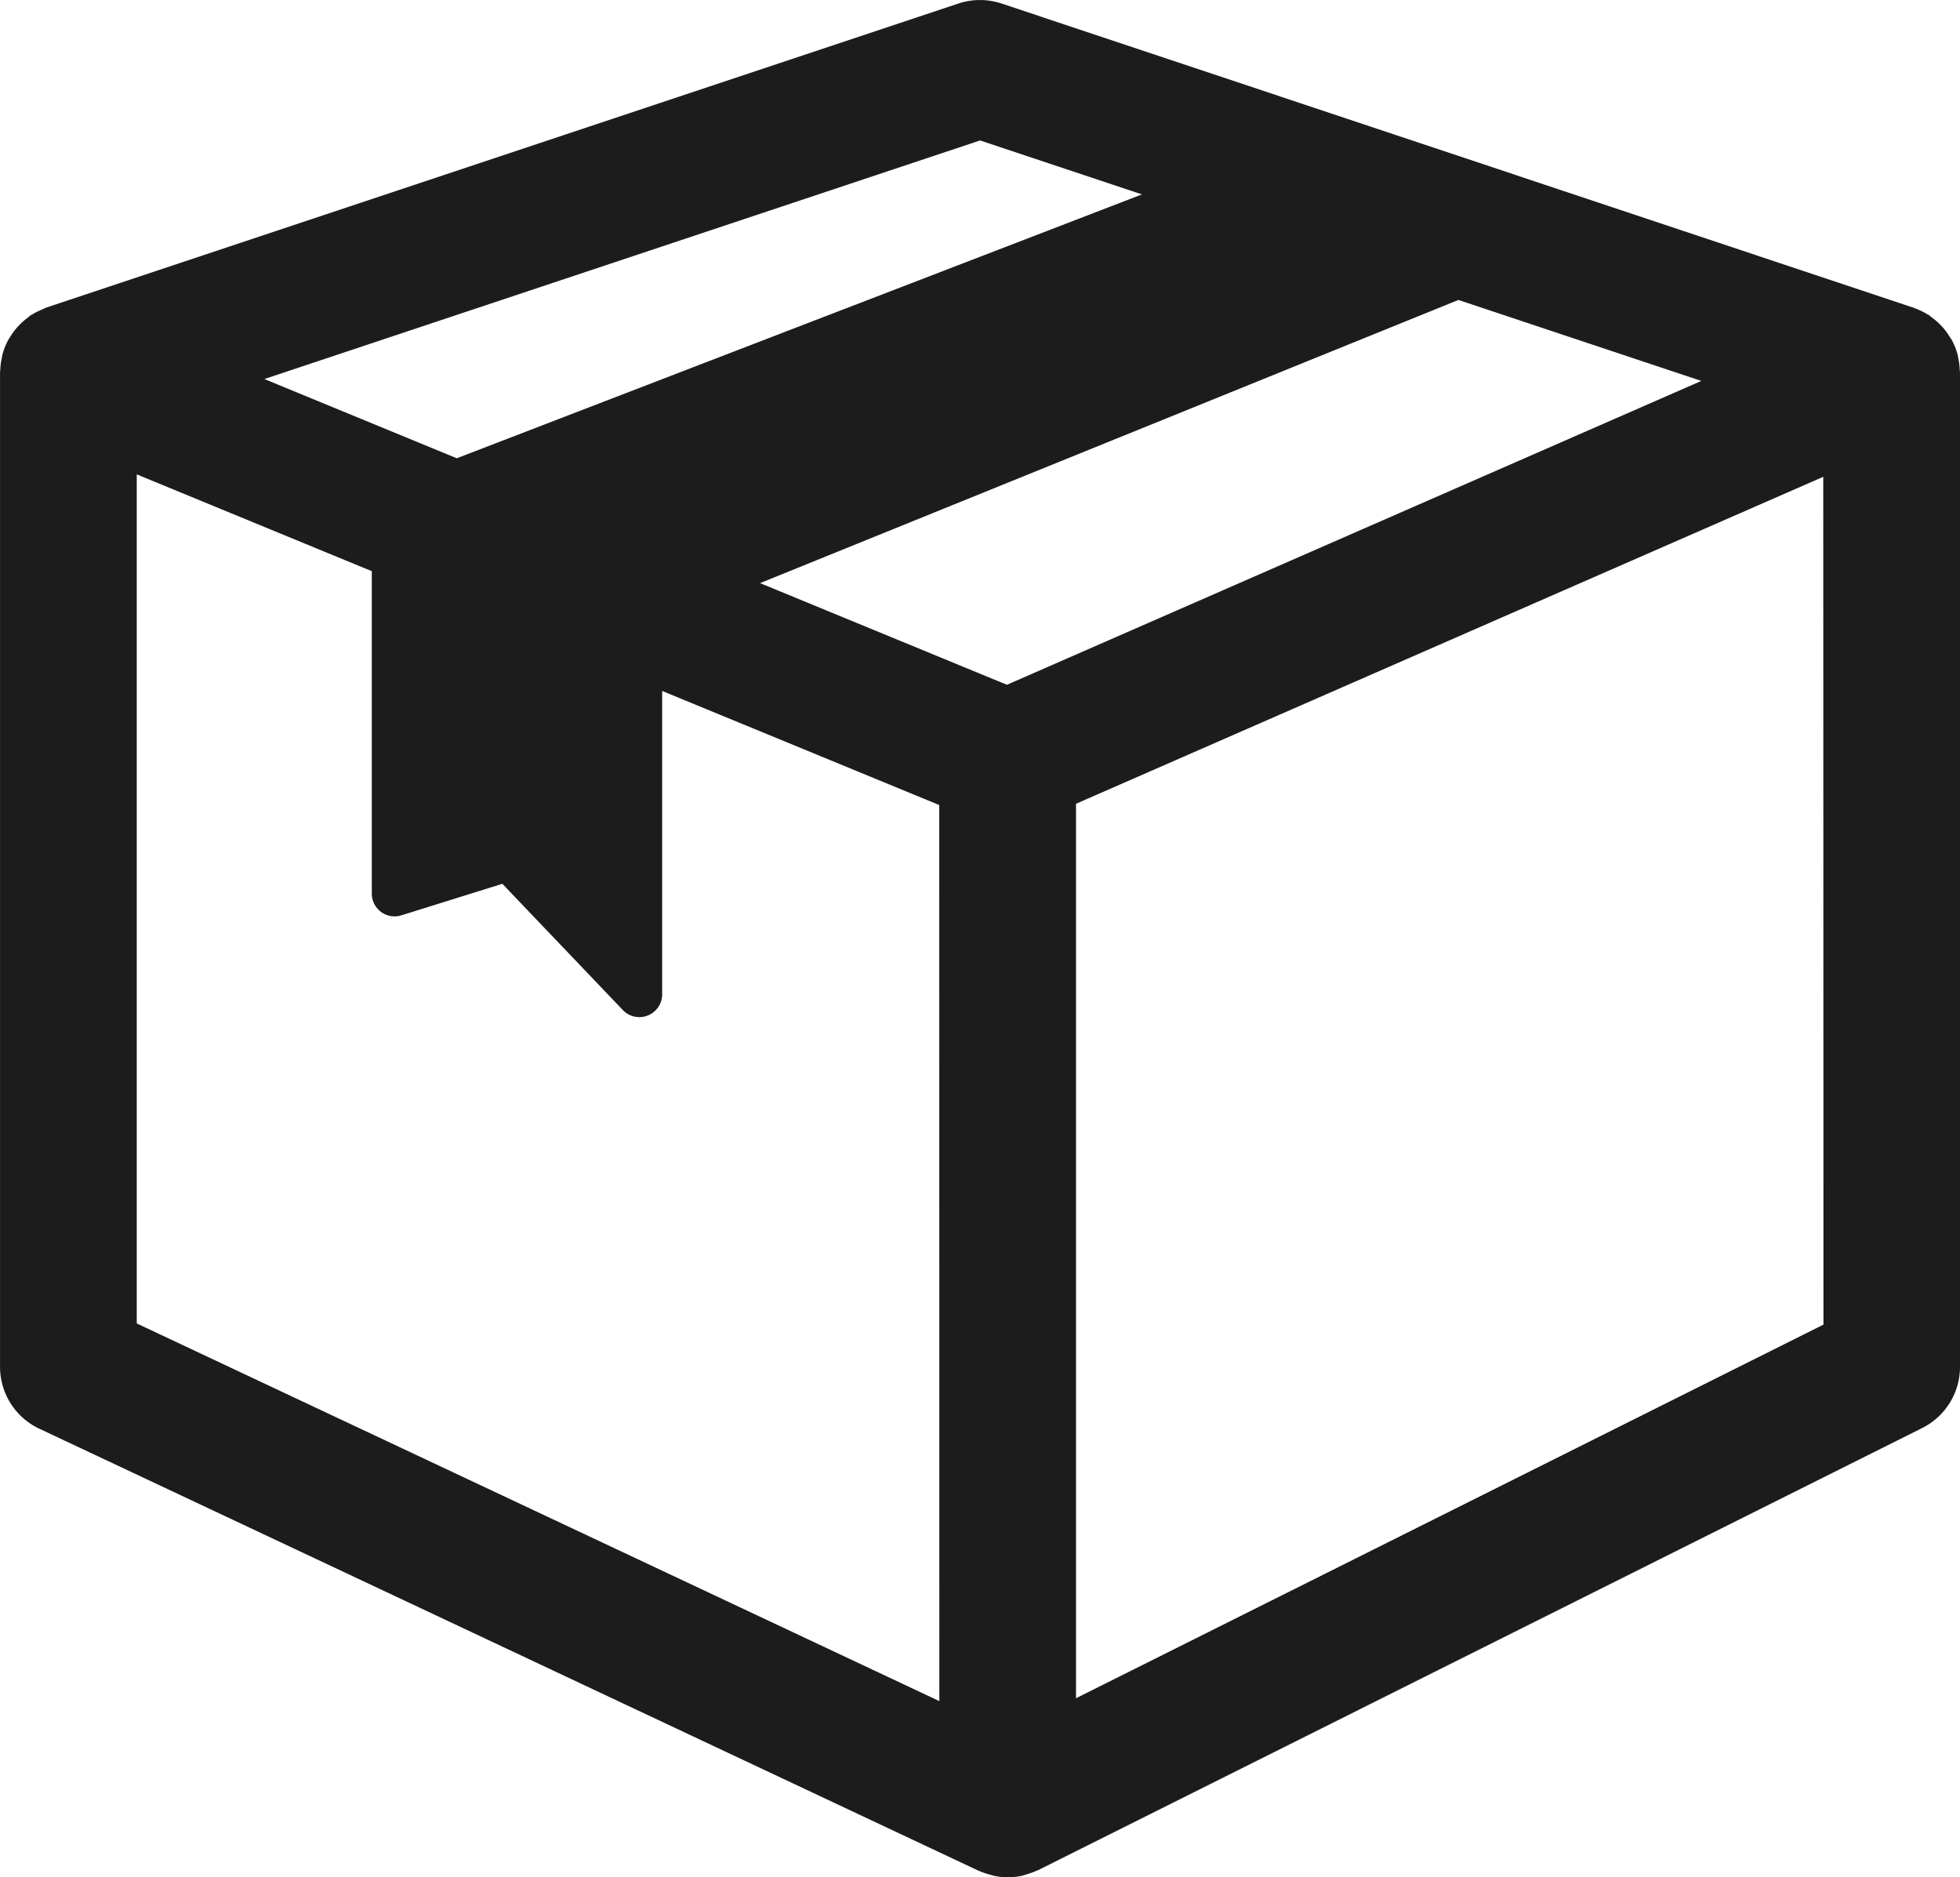 <svg id="Group_2209" data-name="Group 2209" xmlns="http://www.w3.org/2000/svg" xmlns:xlink="http://www.w3.org/1999/xlink" width="62.649" height="60" viewBox="0 0 62.649 60">
  <defs>
    <clipPath id="clip-path">
      <rect id="Rectangle_1554" data-name="Rectangle 1554" width="62.649" height="60" fill="#1c1c1c"/>
    </clipPath>
  </defs>
  <g id="Group_2208" data-name="Group 2208" clip-path="url(#clip-path)">
    <path id="Path_3183" data-name="Path 3183" d="M62.641,11.832a2.155,2.155,0,0,0-.05-.4c-.007-.031-.009-.064-.017-.094a2.194,2.194,0,0,0-.177-.453c-.019-.036-.044-.068-.065-.1a2.184,2.184,0,0,0-.215-.3c-.034-.04-.07-.077-.106-.114a2.164,2.164,0,0,0-.277-.235c-.027-.019-.046-.045-.074-.063s-.029-.012-.042-.021a2.19,2.19,0,0,0-.4-.194c-.021-.008-.039-.02-.06-.027l-.008,0L32.015.113a2.186,2.186,0,0,0-1.382,0L1.495,9.825l-.023.01c-.038.013-.073.034-.111.05a2.182,2.182,0,0,0-.341.172c-.016.01-.035.015-.051.026s-.047.044-.073.064a2.155,2.155,0,0,0-.266.23c-.037.037-.073.074-.106.114a2.18,2.18,0,0,0-.214.3c-.02.033-.043.063-.061.1a2.195,2.195,0,0,0-.174.45c-.009.034-.011.069-.018.1a2.163,2.163,0,0,0-.048.385c0,.023-.008.044-.008.067V43.687a2.185,2.185,0,0,0,1.255,1.977L31.277,59.792c.011.005.023.007.035.012a2.165,2.165,0,0,0,.335.114c.034.009.066.024.1.031a2.1,2.1,0,0,0,.935,0c.04-.009.078-.025.118-.037a2.153,2.153,0,0,0,.331-.12c.017-.008.036-.011.053-.019L61.441,45.642a2.185,2.185,0,0,0,1.208-1.955V11.9c0-.023-.008-.044-.008-.066M31.325,4.489,36.5,6.214,14.6,14.647l-6.15-2.532Zm-1.3,49.882L4.371,42.3V15.162l7.513,3.094v10.3a.728.728,0,0,0,.945.7l3.228-1.008,3.852,4.036a.729.729,0,0,0,1.256-.5v-9.7l8.857,3.647Zm2.16-32.484-7.891-3.249L46.617,9.587l7.764,2.588Zm26.1,20.45L34.393,54.279V25.69L58.278,15.24Z" transform="translate(0 0)" fill="#1c1c1c"/>
  </g>
</svg>
